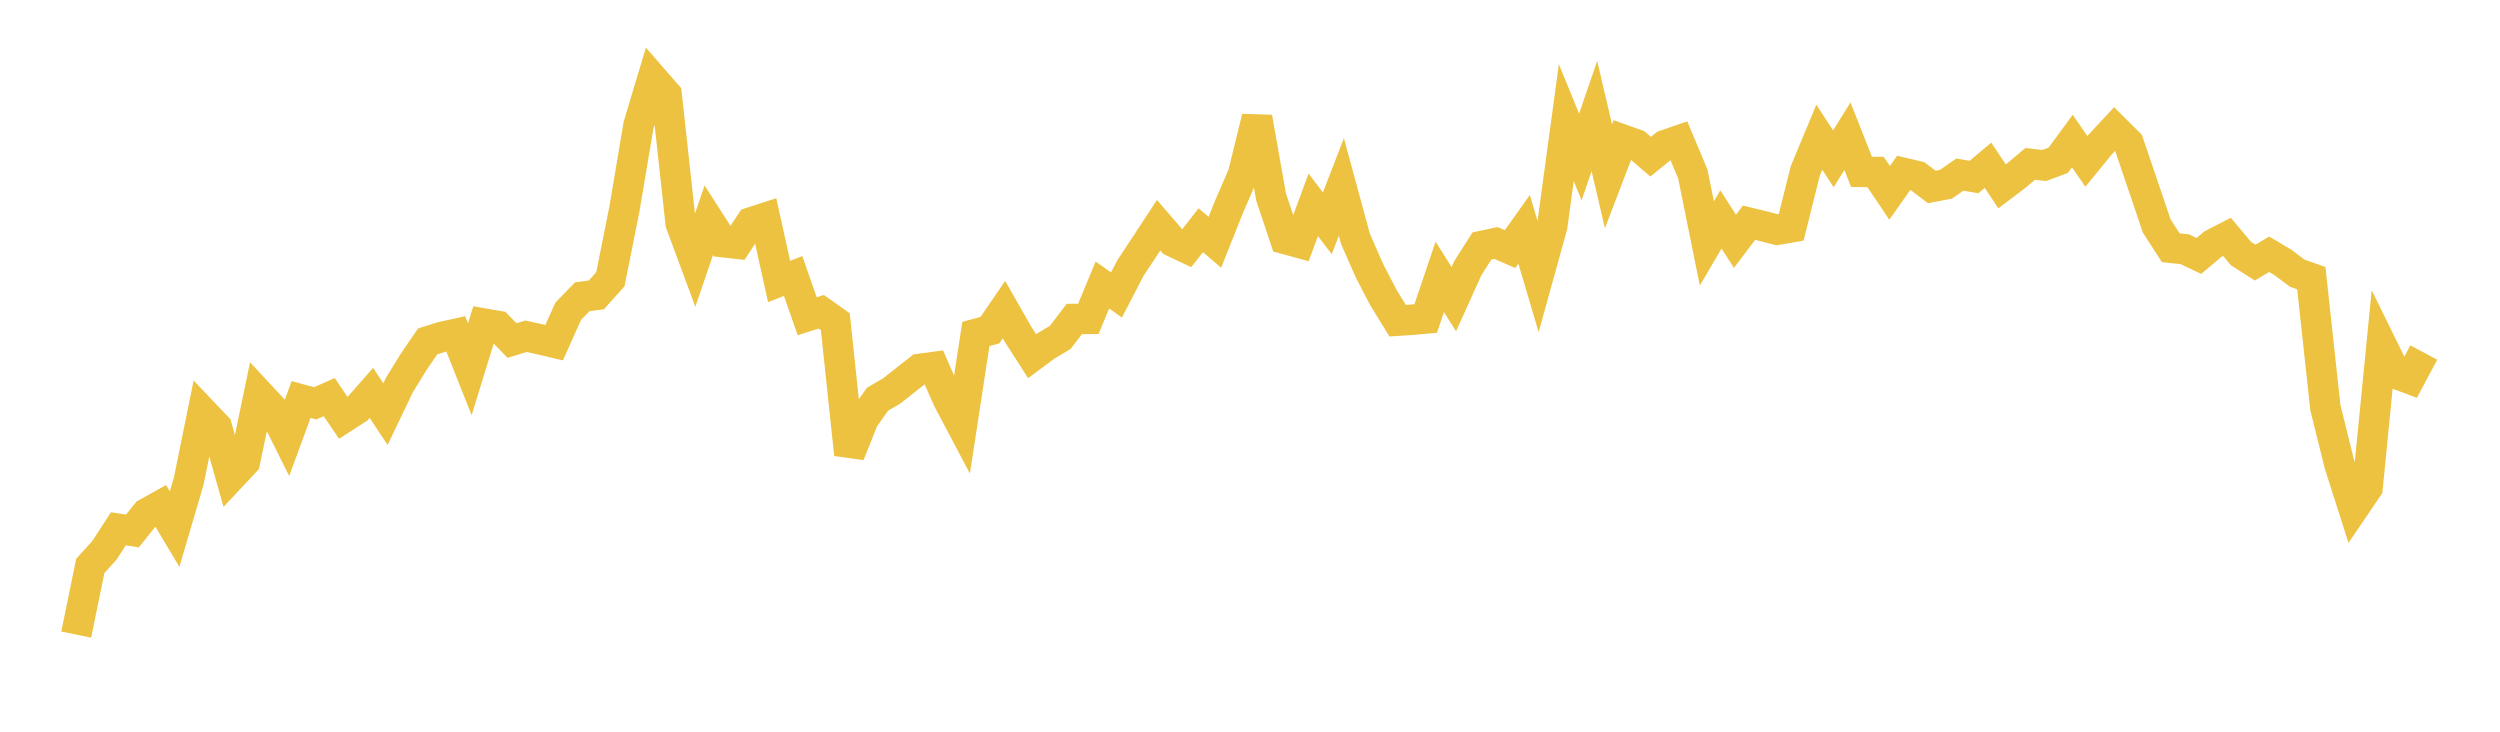 <svg width="164" height="48" xmlns="http://www.w3.org/2000/svg" xmlns:xlink="http://www.w3.org/1999/xlink"><path fill="none" stroke="rgb(237,194,64)" stroke-width="2" d="M5,41.629L5.922,37.124L6.844,36.109L7.766,34.69L8.689,34.832L9.611,33.679L10.533,33.164L11.455,34.71L12.377,31.574L13.299,27.04L14.222,28.011L15.144,31.276L16.066,30.293L16.988,25.863L17.91,26.855L18.832,28.708L19.754,26.206L20.677,26.46L21.599,26.052L22.521,27.416L23.443,26.822L24.365,25.774L25.287,27.169L26.21,25.242L27.132,23.745L28.054,22.396L28.976,22.105L29.898,21.902L30.82,24.226L31.743,21.226L32.665,21.387L33.587,22.34L34.509,22.059L35.431,22.262L36.353,22.479L37.275,20.417L38.198,19.468L39.12,19.346L40.042,18.316L40.964,13.7L41.886,8.22L42.808,5.149L43.731,6.208L44.653,14.656L45.575,17.144L46.497,14.448L47.419,15.883L48.341,15.987L49.263,14.593L50.186,14.294L51.108,18.466L52.03,18.107L52.952,20.744L53.874,20.454L54.796,21.105L55.719,29.81L56.641,27.504L57.563,26.188L58.485,25.655L59.407,24.925L60.329,24.201L61.251,24.077L62.174,26.18L63.096,27.924L64.018,21.908L64.94,21.657L65.862,20.31L66.784,21.927L67.707,23.367L68.629,22.682L69.551,22.136L70.473,20.926L71.395,20.918L72.317,18.696L73.24,19.351L74.162,17.574L75.084,16.18L76.006,14.774L76.928,15.844L77.85,16.281L78.772,15.103L79.695,15.893L80.617,13.577L81.539,11.459L82.461,7.702L83.383,12.92L84.305,15.677L85.228,15.93L86.15,13.439L87.072,14.647L87.994,12.265L88.916,15.664L89.838,17.764L90.76,19.533L91.683,21.037L92.605,20.977L93.527,20.894L94.449,18.164L95.371,19.627L96.293,17.584L97.216,16.136L98.138,15.939L99.06,16.342L99.982,15.045L100.904,18.159L101.826,14.836L102.749,8.043L103.671,10.299L104.593,7.611L105.515,11.567L106.437,9.154L107.359,9.483L108.281,10.278L109.204,9.53L110.126,9.212L111.048,11.409L111.97,15.969L112.892,14.395L113.814,15.829L114.737,14.611L115.659,14.835L116.581,15.073L117.503,14.911L118.425,11.213L119.347,9L120.269,10.42L121.192,8.935L122.114,11.273L123.036,11.283L123.958,12.651L124.88,11.344L125.802,11.564L126.725,12.264L127.647,12.09L128.569,11.453L129.491,11.614L130.413,10.84L131.335,12.228L132.257,11.529L133.18,10.752L134.102,10.857L135.024,10.511L135.946,9.254L136.868,10.589L137.79,9.461L138.713,8.468L139.635,9.385L140.557,12.092L141.479,14.823L142.401,16.252L143.323,16.35L144.246,16.79L145.168,16.014L146.09,15.54L147.012,16.638L147.934,17.227L148.856,16.679L149.778,17.228L150.701,17.921L151.623,18.248L152.545,26.746L153.467,30.46L154.389,33.351L155.311,31.993L156.234,22.63L157.156,24.505L158.078,24.854L159,23.126"></path></svg>
